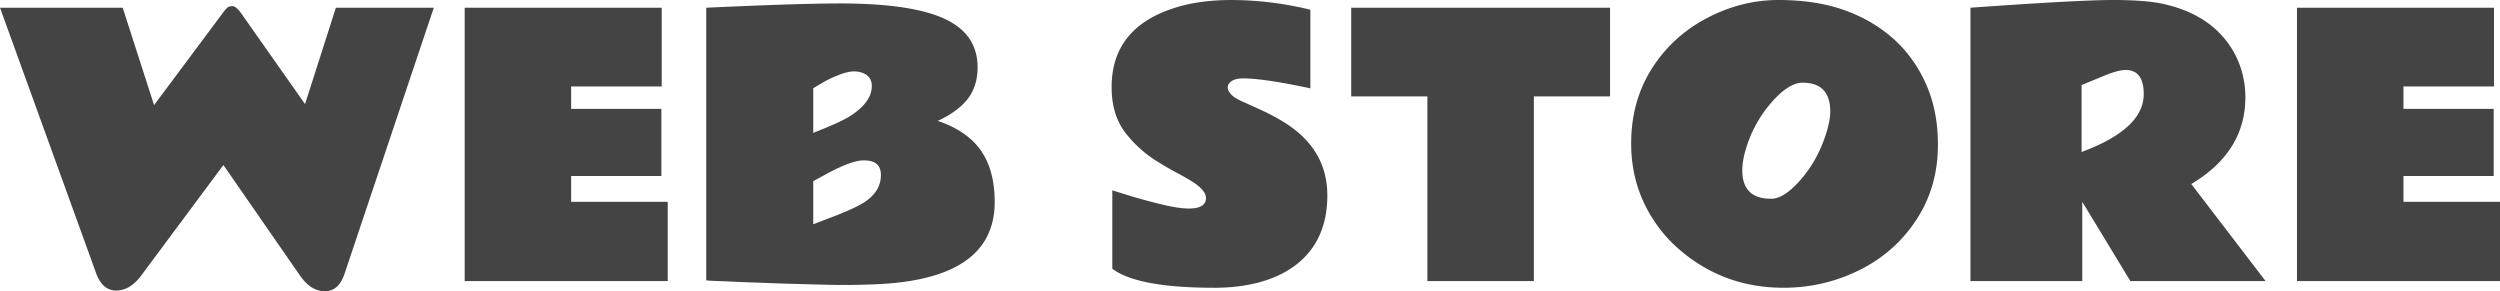 <svg xmlns="http://www.w3.org/2000/svg" viewBox="0 0 64.178 7.475"><path d="M3.15.198l.805 2.5L5.708.348c.06-.08.103-.131.132-.155s.074-.035.132-.035.133.063.224.19l1.635 2.324.791-2.474h2.514L8.842 7.036c-.1.293-.268.44-.506.44s-.45-.136-.637-.405L5.735 4.236 3.62 7.08c-.19.252-.403.378-.637.378s-.406-.147-.514-.44L0 .198h3.15zm8.779 0h5.058v2.021h-2.325v.576h2.316v1.723h-2.316v.663h2.479v2.035h-5.212V.198zm6.201 0c1.591-.073 2.734-.11 3.428-.11 1.292 0 2.22.146 2.782.44.504.263.756.663.756 1.2 0 .321-.085.592-.253.81s-.426.406-.771.565c.433.146.767.354 1.002.624.307.354.461.84.461 1.459 0 1.333-1.031 2.037-3.094 2.113a18.607 18.607 0 01-1.116.013 100.942 100.942 0 01-.912-.024c-.18-.004-.362-.01-.547-.017l-.545-.02c-.179-.006-.345-.012-.5-.02s-.294-.013-.414-.017-.212-.01-.277-.016v-7zm2.747 3.212c.498-.193.83-.347.993-.461.34-.229.51-.475.51-.739 0-.184-.097-.303-.29-.356-.053-.014-.109-.021-.167-.021s-.127.01-.204.03c-.078.02-.155.047-.231.08-.117.043-.247.107-.39.19s-.215.129-.221.135V3.41zm1.736 1.077c0-.246-.145-.37-.435-.37-.22-.002-.561.125-1.024.383l-.277.15v1.107l.116-.044.253-.097c.469-.176.788-.32.958-.435.275-.184.412-.416.409-.694zm8.56 2.9c-1.315 0-2.188-.162-2.619-.488V4.887l.13.04.283.087c.267.082.547.16.842.23.294.073.53.109.71.109.293 0 .439-.09.439-.269 0-.137-.126-.284-.378-.439a6.479 6.479 0 00-.39-.22 6.777 6.777 0 01-.44-.255 3.06 3.06 0 01-.881-.79c-.222-.302-.332-.683-.332-1.143 0-1.005.53-1.68 1.59-2.026C30.558.07 31.055 0 31.62 0a8.628 8.628 0 012.019.25v2.018c-.797-.17-1.37-.255-1.719-.255-.134 0-.235.023-.303.07s-.1.1-.1.158.028.12.087.183.16.126.303.189.311.139.504.228c.191.09.37.185.538.288.75.46 1.125 1.088 1.125 1.885 0 .756-.255 1.34-.765 1.754-.516.41-1.227.616-2.136.62zM34.687.198h6.645v2.276h-1.956v4.742h-2.733V2.474h-1.956V.198zm11.098 7.189c-1.04 0-1.942-.337-2.707-1.01a3.534 3.534 0 01-.633-.734c-.38-.583-.571-1.236-.571-1.958s.176-1.362.527-1.918.824-.99 1.415-1.301S45.021 0 45.656 0s1.193.085 1.676.255.904.414 1.264.732c.358.317.64.706.845 1.166s.308.98.308 1.56c0 .721-.183 1.362-.55 1.923s-.853.993-1.463 1.296-1.26.455-1.95.455zm1.2-4.522c0-.495-.237-.742-.712-.742-.205 0-.434.128-.686.386a3.19 3.19 0 00-.79 1.393c-.047.17-.07.327-.07.47 0 .487.245.73.737.73.197.003.42-.127.673-.391.366-.387.625-.856.778-1.406.046-.17.07-.317.07-.44zm10.657-.373c0 .937-.463 1.681-1.389 2.232l1.908 2.492h-3.472L53.454 5.18v2.035h-2.87V.198C52.442.066 53.66 0 54.236 0s1.017.035 1.319.105c.832.19 1.426.598 1.784 1.222.2.358.3.746.303 1.165zm-2.61-.075c0-.413-.154-.62-.462-.62-.132 0-.315.049-.549.145l-.584.242v1.718c1.063-.395 1.595-.89 1.595-1.485zM58.966.198h5.058v2.021H61.7v.576h2.316v1.723H61.7v.663h2.478v2.035h-5.212V.198z" fill="#444"/></svg>